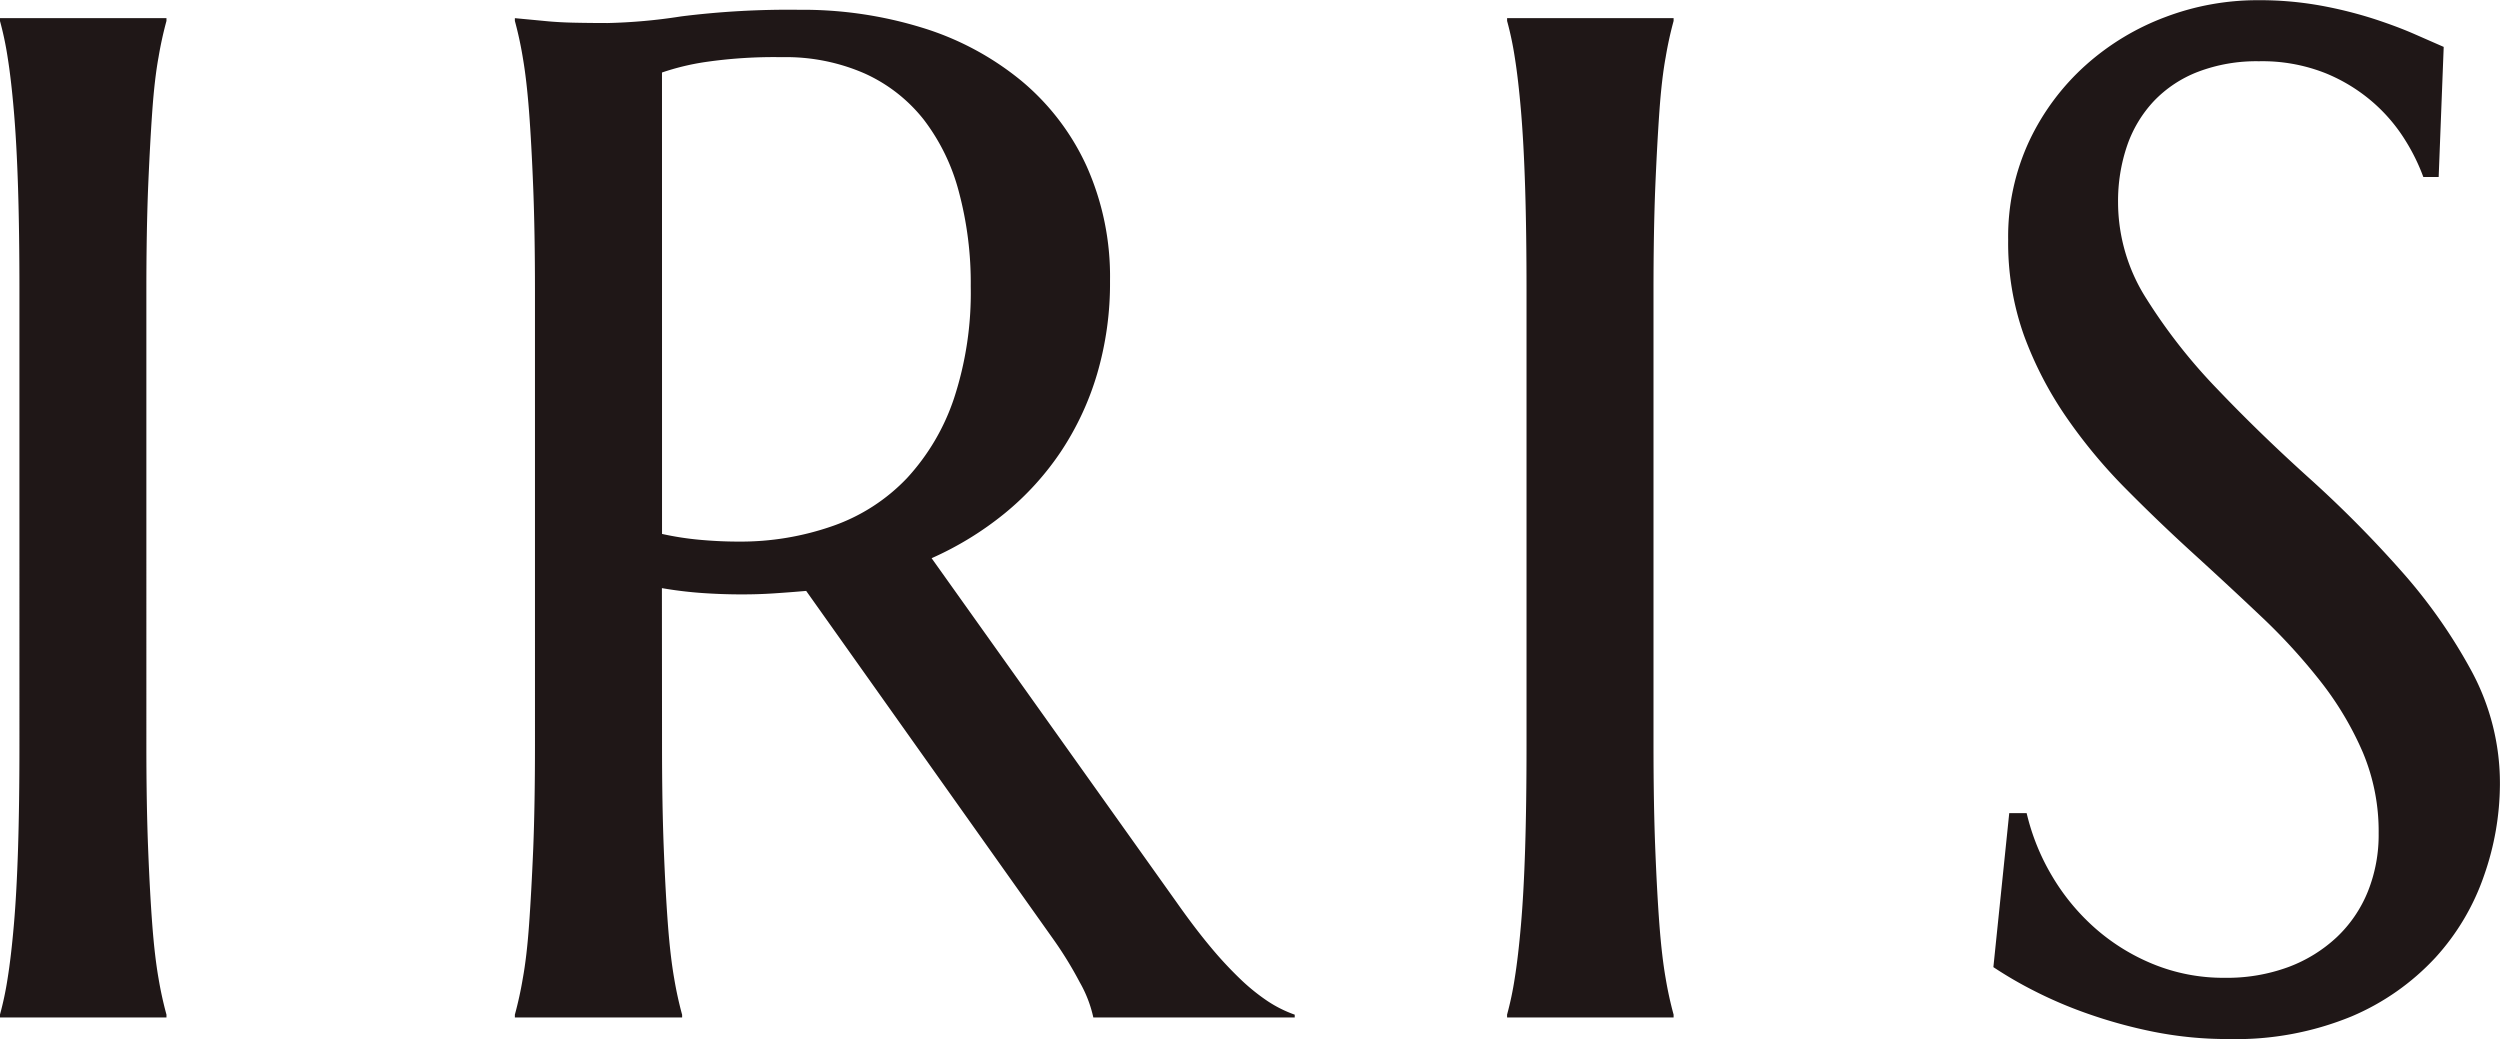 <svg xmlns="http://www.w3.org/2000/svg" width="63.06" height="26.209" viewBox="0 0 63.06 26.209"><path d="M-31.1-.07a8.087,8.087,0,0,0,.193-.914q.088-.545.158-1.354t.105-1.925q.035-1.116.035-2.61V-18.316q0-1.494-.035-2.61t-.105-1.934q-.07-.817-.158-1.362a8.087,8.087,0,0,0-.193-.914v-.07h4.2v.07a9.344,9.344,0,0,0-.2.914q-.1.545-.158,1.362t-.105,1.934q-.044,1.116-.044,2.61V-6.873q0,1.494.044,2.61t.105,1.925q.062.809.158,1.354a9.344,9.344,0,0,0,.2.914V0h-4.2Zm16.7-6.8q0,1.494.044,2.61t.105,1.925q.062.809.158,1.354a9.344,9.344,0,0,0,.2.914V0h-4.219V-.07a9.344,9.344,0,0,0,.2-.914q.1-.545.158-1.354t.105-1.916q.044-1.107.044-2.619V-18.316q0-1.494-.044-2.61t-.105-1.925q-.062-.809-.158-1.362a9.205,9.205,0,0,0-.2-.923v-.07l.738.07q.334.035.747.044t.853.009a13.863,13.863,0,0,0,1.854-.167,21.754,21.754,0,0,1,2.979-.167,10.217,10.217,0,0,1,3.12.457,7.305,7.305,0,0,1,2.487,1.336A6.088,6.088,0,0,1-3.69-21.472,6.818,6.818,0,0,1-3.1-18.58a8.114,8.114,0,0,1-.325,2.347,7.247,7.247,0,0,1-.914,1.96,7.136,7.136,0,0,1-1.415,1.556A8.169,8.169,0,0,1-7.6-11.584l6.17,8.666q.457.65.853,1.125a9.709,9.709,0,0,0,.756.817,5.048,5.048,0,0,0,.694.563,3.125,3.125,0,0,0,.686.343V0h-5.08a3.128,3.128,0,0,0-.343-.888,9.585,9.585,0,0,0-.677-1.1l-6.223-8.771q-.4.035-.809.062t-.826.026q-.492,0-.993-.035a10.113,10.113,0,0,1-1.011-.123Zm0-5.326a7.545,7.545,0,0,0,.967.149q.492.044.949.044a7.015,7.015,0,0,0,2.408-.4,4.734,4.734,0,0,0,1.854-1.2,5.556,5.556,0,0,0,1.187-2.013,8.535,8.535,0,0,0,.422-2.821,8.9,8.9,0,0,0-.3-2.391A5.123,5.123,0,0,0-7.8-22.649a3.981,3.981,0,0,0-1.485-1.16,4.954,4.954,0,0,0-2.092-.413,12.014,12.014,0,0,0-1.934.123,6.172,6.172,0,0,0-1.09.264ZM6.915-.07a8.087,8.087,0,0,0,.193-.914q.088-.545.158-1.354t.105-1.925q.035-1.116.035-2.61V-18.316q0-1.494-.035-2.61T7.267-22.86q-.07-.817-.158-1.362a8.087,8.087,0,0,0-.193-.914v-.07h4.2v.07a9.344,9.344,0,0,0-.2.914q-.1.545-.158,1.362t-.105,1.934q-.044,1.116-.044,2.61V-6.873q0,1.494.044,2.61t.105,1.925q.062.809.158,1.354a9.344,9.344,0,0,0,.2.914V0h-4.2ZM30.414-21.2h-.387a4.986,4.986,0,0,0-.448-.914,4.212,4.212,0,0,0-.809-.958,4.29,4.29,0,0,0-1.213-.747,4.318,4.318,0,0,0-1.679-.3,4.142,4.142,0,0,0-1.529.264,3.049,3.049,0,0,0-1.116.738,3.124,3.124,0,0,0-.677,1.125,4.325,4.325,0,0,0-.229,1.441,4.526,4.526,0,0,0,.712,2.417,13.968,13.968,0,0,0,1.784,2.276q1.072,1.125,2.32,2.25a29.081,29.081,0,0,1,2.32,2.338,13.4,13.4,0,0,1,1.784,2.54,5.95,5.95,0,0,1,.712,2.856,7.025,7.025,0,0,1-.4,2.294,5.92,5.92,0,0,1-1.222,2.065A6.149,6.149,0,0,1,28.216-.026a7.654,7.654,0,0,1-3.094.571A9.531,9.531,0,0,1,23.215.36,12.3,12.3,0,0,1,21.546-.1a10.822,10.822,0,0,1-1.371-.589,10.051,10.051,0,0,1-.993-.58l.4-3.885h.439a5.608,5.608,0,0,0,.633,1.573,5.461,5.461,0,0,0,1.081,1.318,5.164,5.164,0,0,0,1.468.914A4.679,4.679,0,0,0,25.017-1a4.473,4.473,0,0,0,1.608-.272,3.646,3.646,0,0,0,1.222-.756,3.266,3.266,0,0,0,.782-1.151A3.827,3.827,0,0,0,28.9-4.641a5.13,5.13,0,0,0-.4-2.048,8.068,8.068,0,0,0-1.063-1.784,14.85,14.85,0,0,0-1.494-1.635q-.835-.791-1.714-1.591t-1.714-1.644a13.18,13.18,0,0,1-1.494-1.8A9.247,9.247,0,0,1,19.955-17.2a6.951,6.951,0,0,1-.4-2.417,5.712,5.712,0,0,1,.536-2.5,6.006,6.006,0,0,1,1.424-1.907,6.349,6.349,0,0,1,2.013-1.213,6.556,6.556,0,0,1,2.32-.422,8.658,8.658,0,0,1,1.617.141,10.676,10.676,0,0,1,1.327.334q.589.193,1.028.387l.721.316Z" transform="translate(31.099 25.664)" fill="#1f1717"/></svg>